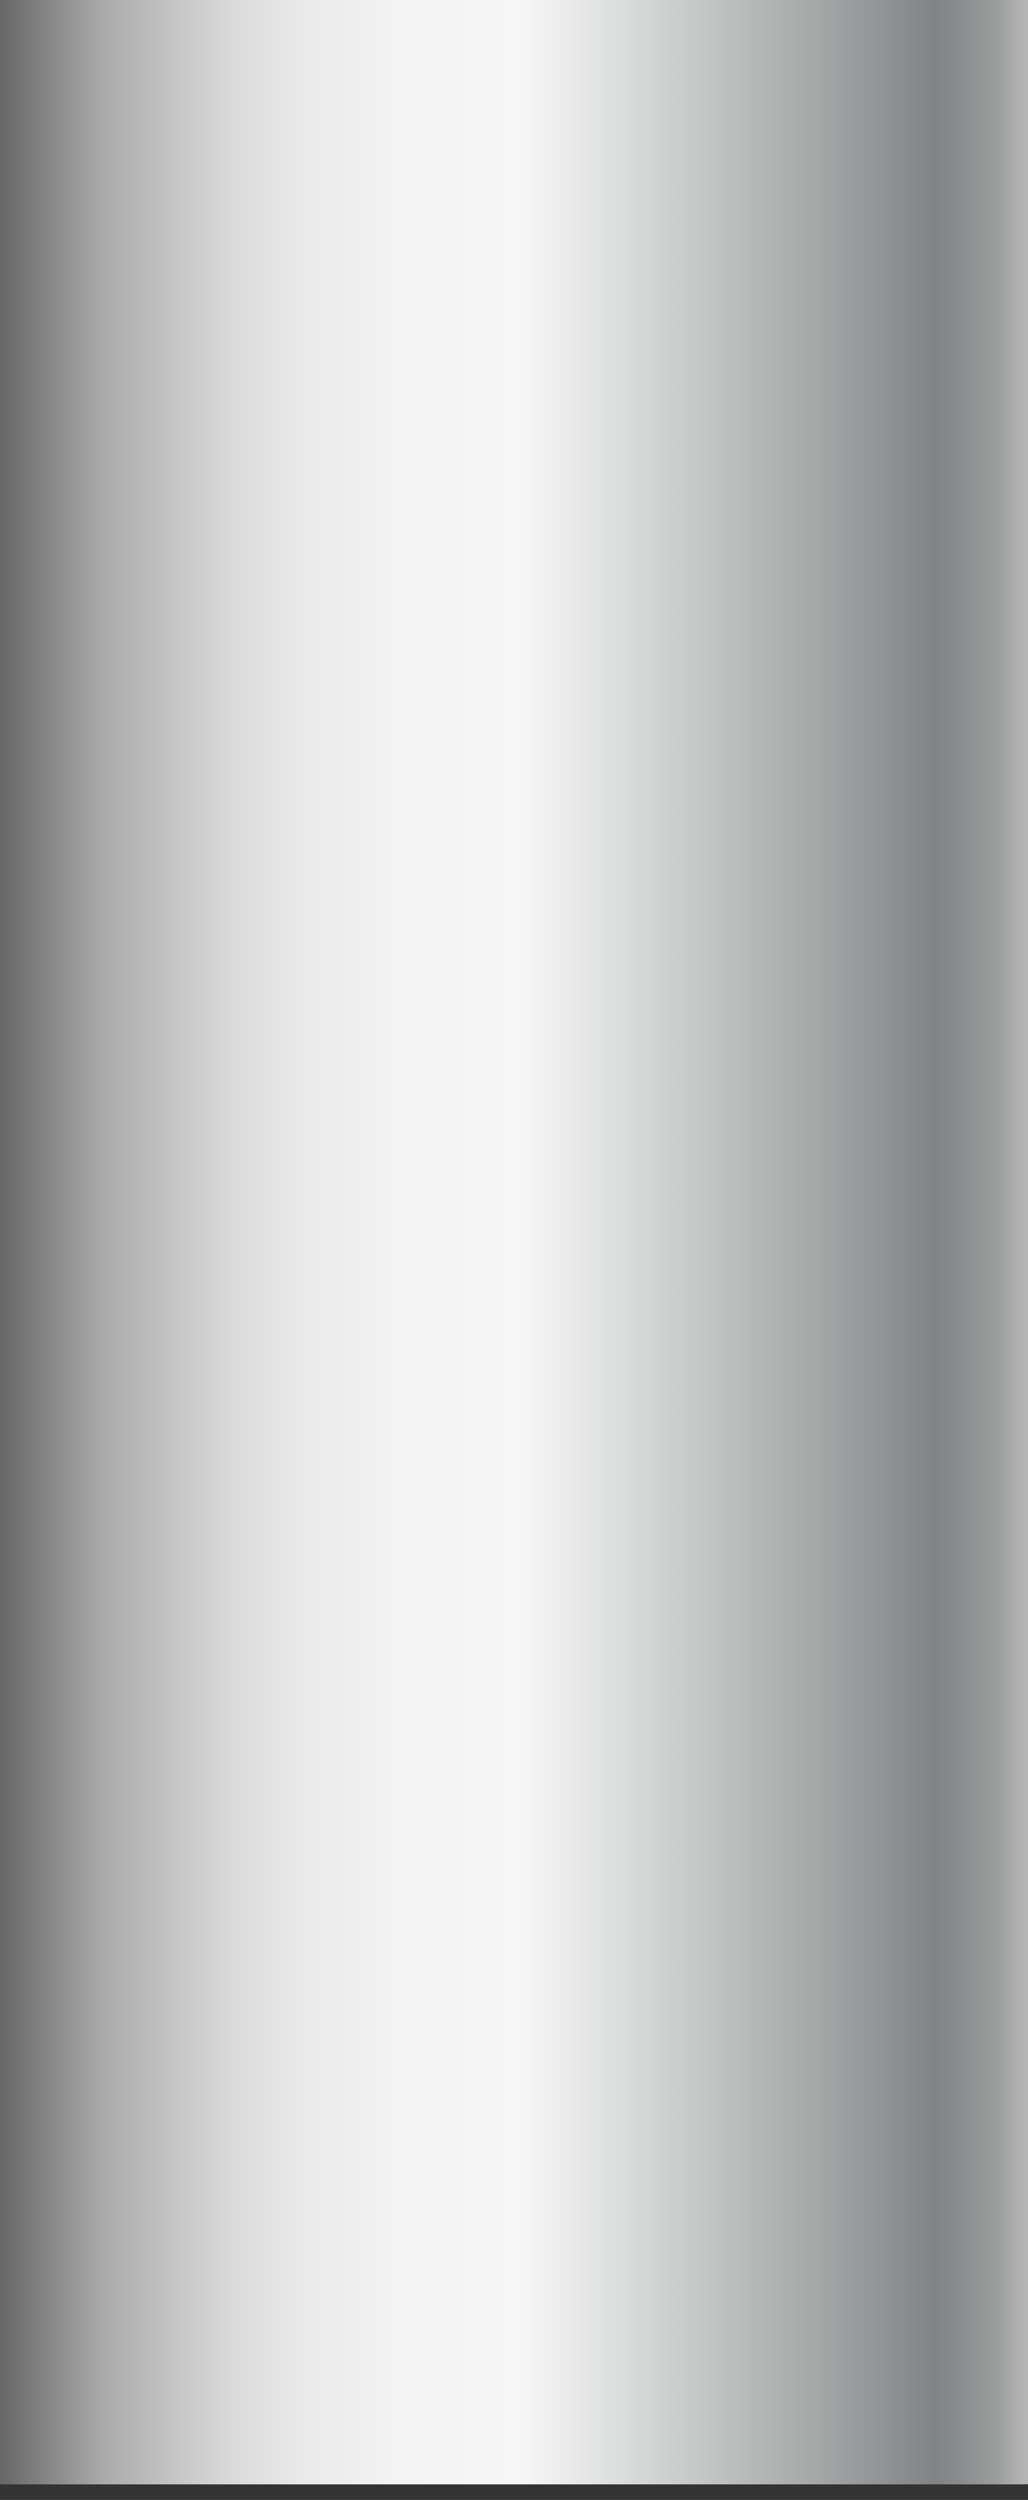 <svg xmlns="http://www.w3.org/2000/svg" xmlns:xlink="http://www.w3.org/1999/xlink" viewBox="0 0 61.71 150"><rect x="0" y="0" width="61.71" height="150" fill="#333333" stroke="none"/><defs><style>.cls-1{fill:none;}.cls-2{clip-path:url(#clip-path);}.cls-3{fill:url(#未命名的渐变_143);}.cls-4{fill:url(#未命名的渐变_143-2);}.cls-5{fill:url(#未命名的渐变_143-3);}.cls-6{fill:url(#未命名的渐变_143-4);}.cls-7{fill:url(#未命名的渐变_143-5);}.cls-8{fill:url(#未命名的渐变_143-6);}.cls-9{fill:url(#未命名的渐变_143-7);}.cls-10{fill:url(#未命名的渐变_143-8);}.cls-11{fill:url(#未命名的渐变_143-9);}.cls-12{fill:url(#未命名的渐变_143-10);}.cls-13{fill:url(#未命名的渐变_143-11);}.cls-14{fill:url(#未命名的渐变_143-12);}.cls-15{fill:url(#未命名的渐变_143-13);}.cls-16{fill:url(#未命名的渐变_143-14);}.cls-17{fill:url(#未命名的渐变_143-15);}.cls-18{fill:url(#未命名的渐变_143-16);}.cls-19{fill:url(#未命名的渐变_143-17);}.cls-20{fill:url(#未命名的渐变_143-18);}.cls-21{fill:url(#未命名的渐变_143-19);}.cls-22{fill:url(#未命名的渐变_143-20);}.cls-23{fill:url(#未命名的渐变_143-21);}.cls-24{fill:url(#未命名的渐变_143-22);}.cls-25{fill:url(#未命名的渐变_143-23);}.cls-26{fill:url(#未命名的渐变_143-24);}.cls-27{fill:url(#未命名的渐变_143-25);}.cls-28{fill:url(#未命名的渐变_143-26);}.cls-29{fill:url(#未命名的渐变_143-27);}.cls-30{fill:url(#未命名的渐变_143-28);}.cls-31{fill:url(#未命名的渐变_143-29);}.cls-32{fill:url(#未命名的渐变_143-30);}.cls-33{fill:url(#未命名的渐变_143-31);}.cls-34{fill:url(#未命名的渐变_143-32);}.cls-35{fill:url(#未命名的渐变_143-33);}.cls-36{fill:url(#未命名的渐变_143-34);}.cls-37{fill:url(#未命名的渐变_143-35);}.cls-38{fill:url(#未命名的渐变_143-36);}.cls-39{fill:url(#未命名的渐变_143-37);}.cls-40{fill:url(#未命名的渐变_143-38);}.cls-41{fill:url(#未命名的渐变_143-39);}.cls-42{fill:url(#未命名的渐变_143-40);}.cls-43{fill:url(#未命名的渐变_143-41);}.cls-44{fill:url(#未命名的渐变_143-42);}.cls-45{fill:url(#未命名的渐变_143-43);}.cls-46{fill:url(#未命名的渐变_143-44);}.cls-47{fill:url(#未命名的渐变_143-45);}.cls-48{fill:url(#未命名的渐变_143-46);}.cls-49{fill:url(#未命名的渐变_143-47);}.cls-50{fill:url(#未命名的渐变_143-48);}.cls-51{fill:url(#未命名的渐变_143-49);}.cls-52{fill:url(#未命名的渐变_143-50);}.cls-53{fill:url(#未命名的渐变_143-51);}.cls-54{fill:url(#未命名的渐变_143-52);}.cls-55{fill:url(#未命名的渐变_143-53);}.cls-56{fill:url(#未命名的渐变_143-54);}.cls-57{fill:url(#未命名的渐变_143-55);}.cls-58{fill:url(#未命名的渐变_143-56);}.cls-59{fill:url(#未命名的渐变_143-57);}.cls-60{fill:url(#未命名的渐变_143-58);}.cls-61{fill:url(#未命名的渐变_143-59);}.cls-62{fill:url(#未命名的渐变_143-60);}.cls-63{fill:url(#未命名的渐变_143-61);}.cls-64{fill:url(#未命名的渐变_143-62);}.cls-65{fill:url(#未命名的渐变_143-63);}.cls-66{fill:url(#未命名的渐变_143-64);}.cls-67{fill:url(#未命名的渐变_143-65);}.cls-68{fill:url(#未命名的渐变_143-66);}.cls-69{fill:url(#未命名的渐变_143-67);}.cls-70{fill:url(#未命名的渐变_143-68);}.cls-71{fill:url(#未命名的渐变_143-69);}.cls-72{fill:url(#未命名的渐变_143-70);}.cls-73{fill:url(#未命名的渐变_143-71);}.cls-74{fill:url(#未命名的渐变_143-72);}.cls-75{fill:url(#未命名的渐变_143-73);}.cls-76{fill:url(#未命名的渐变_143-74);}.cls-77{fill:url(#未命名的渐变_143-75);}.cls-78{fill:url(#未命名的渐变_143-76);}.cls-79{fill:url(#未命名的渐变_143-77);}.cls-80{fill:url(#未命名的渐变_143-78);}.cls-81{fill:url(#未命名的渐变_143-79);}.cls-82{fill:url(#未命名的渐变_143-80);}.cls-83{fill:url(#未命名的渐变_143-81);}.cls-84{fill:url(#未命名的渐变_143-82);}.cls-85{fill:url(#未命名的渐变_143-83);}.cls-86{fill:url(#未命名的渐变_143-84);}.cls-87{fill:url(#未命名的渐变_143-85);}.cls-88{fill:url(#未命名的渐变_143-86);}.cls-89{fill:url(#未命名的渐变_143-87);}.cls-90{fill:url(#未命名的渐变_143-88);}.cls-91{fill:url(#未命名的渐变_143-89);}.cls-92{fill:url(#未命名的渐变_143-90);}.cls-93{fill:url(#未命名的渐变_143-91);}.cls-94{fill:url(#未命名的渐变_143-92);}.cls-95{fill:url(#未命名的渐变_143-93);}.cls-96{fill:url(#未命名的渐变_143-94);}.cls-97{fill:url(#未命名的渐变_143-95);}.cls-98{fill:url(#未命名的渐变_143-96);}.cls-99{fill:url(#未命名的渐变_143-97);}.cls-100{fill:url(#未命名的渐变_143-98);}.cls-101{fill:url(#未命名的渐变_143-99);}.cls-102{fill:url(#未命名的渐变_143-100);}.cls-103{fill:url(#未命名的渐变_143-101);}.cls-104{fill:url(#未命名的渐变_143-102);}.cls-105{fill:url(#未命名的渐变_143-103);}.cls-106{fill:url(#未命名的渐变_143-104);}.cls-107{fill:url(#未命名的渐变_143-105);}.cls-108{fill:url(#未命名的渐变_143-106);}.cls-109{fill:url(#未命名的渐变_143-107);}.cls-110{fill:url(#未命名的渐变_143-108);}.cls-111{fill:url(#未命名的渐变_143-109);}.cls-112{fill:url(#未命名的渐变_143-110);}.cls-113{fill:url(#未命名的渐变_143-111);}.cls-114{fill:url(#未命名的渐变_143-112);}.cls-115{fill:url(#未命名的渐变_143-113);}.cls-116{fill:url(#未命名的渐变_143-114);}.cls-117{fill:url(#未命名的渐变_143-115);}.cls-118{fill:url(#未命名的渐变_143-116);}.cls-119{fill:url(#未命名的渐变_143-117);}.cls-120{fill:url(#未命名的渐变_143-118);}.cls-121{fill:url(#未命名的渐变_143-119);}.cls-122{fill:url(#未命名的渐变_143-120);}.cls-123{fill:url(#未命名的渐变_143-121);}.cls-124{fill:url(#未命名的渐变_143-122);}.cls-125{fill:url(#未命名的渐变_143-123);}.cls-126{fill:url(#未命名的渐变_143-124);}.cls-127{fill:url(#未命名的渐变_143-125);}.cls-128{fill:url(#未命名的渐变_143-126);}.cls-129{fill:url(#未命名的渐变_143-127);}.cls-130{opacity:0.2;}</style><clipPath id="clip-path"><rect class="cls-1" x="-0.85" width="62.56" height="149.05"/></clipPath><linearGradient id="未命名的渐变_143" x1="-232.18" y1="-278.68" x2="-232.18" y2="-340.39" gradientTransform="matrix(0, 1, 1, 0, 340.39, 232.18)" gradientUnits="userSpaceOnUse"><stop offset="0" stop-color="#b7b7b7"/><stop offset="0.03" stop-color="#9b9d9d"/><stop offset="0.07" stop-color="#878b8b"/><stop offset="0.09" stop-color="#808484"/><stop offset="0.2" stop-color="#a3a6a6"/><stop offset="0.49" stop-color="#f6f6f6"/><stop offset="0.61" stop-color="#f3f3f3"/><stop offset="0.7" stop-color="#eaeaea"/><stop offset="0.77" stop-color="#dbdbdb"/><stop offset="0.83" stop-color="#c5c5c5"/><stop offset="0.9" stop-color="#aaa"/><stop offset="0.95" stop-color="#888"/><stop offset="1" stop-color="#666"/></linearGradient><linearGradient id="未命名的渐变_143-2" x1="-230.95" y1="-278.68" x2="-230.95" y2="-340.39" xlink:href="#未命名的渐变_143"/><linearGradient id="未命名的渐变_143-3" x1="-229.72" y1="-278.68" x2="-229.72" y2="-340.39" xlink:href="#未命名的渐变_143"/><linearGradient id="未命名的渐变_143-4" x1="-228.49" y1="-278.68" x2="-228.49" y2="-340.39" xlink:href="#未命名的渐变_143"/><linearGradient id="未命名的渐变_143-5" x1="-227.26" y1="-278.68" x2="-227.26" y2="-340.39" xlink:href="#未命名的渐变_143"/><linearGradient id="未命名的渐变_143-6" x1="-226.03" y1="-278.68" x2="-226.03" y2="-340.39" xlink:href="#未命名的渐变_143"/><linearGradient id="未命名的渐变_143-7" x1="-224.8" y1="-278.68" x2="-224.8" y2="-340.39" xlink:href="#未命名的渐变_143"/><linearGradient id="未命名的渐变_143-8" x1="-223.57" y1="-278.68" x2="-223.57" y2="-340.39" xlink:href="#未命名的渐变_143"/><linearGradient id="未命名的渐变_143-9" x1="-222.34" y1="-278.68" x2="-222.34" y2="-340.39" xlink:href="#未命名的渐变_143"/><linearGradient id="未命名的渐变_143-10" x1="-221.11" y1="-278.68" x2="-221.11" y2="-340.39" xlink:href="#未命名的渐变_143"/><linearGradient id="未命名的渐变_143-11" x1="-219.88" y1="-278.68" x2="-219.88" y2="-340.39" xlink:href="#未命名的渐变_143"/><linearGradient id="未命名的渐变_143-12" x1="-218.65" y1="-278.68" x2="-218.65" y2="-340.39" xlink:href="#未命名的渐变_143"/><linearGradient id="未命名的渐变_143-13" x1="-217.42" y1="-278.68" x2="-217.42" y2="-340.39" xlink:href="#未命名的渐变_143"/><linearGradient id="未命名的渐变_143-14" x1="-216.19" y1="-278.68" x2="-216.19" y2="-340.39" xlink:href="#未命名的渐变_143"/><linearGradient id="未命名的渐变_143-15" x1="-214.96" y1="-278.68" x2="-214.96" y2="-340.39" xlink:href="#未命名的渐变_143"/><linearGradient id="未命名的渐变_143-16" x1="-213.73" y1="-278.68" x2="-213.73" y2="-340.39" xlink:href="#未命名的渐变_143"/><linearGradient id="未命名的渐变_143-17" x1="-212.5" y1="-278.68" x2="-212.5" y2="-340.39" xlink:href="#未命名的渐变_143"/><linearGradient id="未命名的渐变_143-18" x1="-211.27" y1="-278.68" x2="-211.27" y2="-340.39" xlink:href="#未命名的渐变_143"/><linearGradient id="未命名的渐变_143-19" x1="-210.04" y1="-278.68" x2="-210.04" y2="-340.39" xlink:href="#未命名的渐变_143"/><linearGradient id="未命名的渐变_143-20" x1="-208.81" y1="-278.68" x2="-208.81" y2="-340.39" xlink:href="#未命名的渐变_143"/><linearGradient id="未命名的渐变_143-21" x1="-207.58" y1="-278.68" x2="-207.58" y2="-340.39" xlink:href="#未命名的渐变_143"/><linearGradient id="未命名的渐变_143-22" x1="-206.35" y1="-278.68" x2="-206.35" y2="-340.39" xlink:href="#未命名的渐变_143"/><linearGradient id="未命名的渐变_143-23" x1="-205.12" y1="-278.68" x2="-205.12" y2="-340.39" xlink:href="#未命名的渐变_143"/><linearGradient id="未命名的渐变_143-24" x1="-203.89" y1="-278.68" x2="-203.89" y2="-340.39" xlink:href="#未命名的渐变_143"/><linearGradient id="未命名的渐变_143-25" x1="-202.67" y1="-278.68" x2="-202.67" y2="-340.39" xlink:href="#未命名的渐变_143"/><linearGradient id="未命名的渐变_143-26" x1="-201.44" y1="-278.68" x2="-201.44" y2="-340.39" xlink:href="#未命名的渐变_143"/><linearGradient id="未命名的渐变_143-27" x1="-200.21" y1="-278.68" x2="-200.21" y2="-340.39" xlink:href="#未命名的渐变_143"/><linearGradient id="未命名的渐变_143-28" x1="-198.98" y1="-278.68" x2="-198.98" y2="-340.39" xlink:href="#未命名的渐变_143"/><linearGradient id="未命名的渐变_143-29" x1="-197.75" y1="-278.68" x2="-197.75" y2="-340.39" xlink:href="#未命名的渐变_143"/><linearGradient id="未命名的渐变_143-30" x1="-196.52" y1="-278.68" x2="-196.52" y2="-340.39" xlink:href="#未命名的渐变_143"/><linearGradient id="未命名的渐变_143-31" x1="-195.29" y1="-278.68" x2="-195.29" y2="-340.39" xlink:href="#未命名的渐变_143"/><linearGradient id="未命名的渐变_143-32" x1="-194.06" y1="-278.68" x2="-194.06" y2="-340.39" xlink:href="#未命名的渐变_143"/><linearGradient id="未命名的渐变_143-33" x1="-192.83" y1="-278.68" x2="-192.83" y2="-340.39" xlink:href="#未命名的渐变_143"/><linearGradient id="未命名的渐变_143-34" x1="-191.6" y1="-278.68" x2="-191.6" y2="-340.39" xlink:href="#未命名的渐变_143"/><linearGradient id="未命名的渐变_143-35" x1="-190.37" y1="-278.68" x2="-190.37" y2="-340.39" xlink:href="#未命名的渐变_143"/><linearGradient id="未命名的渐变_143-36" x1="-189.14" y1="-278.68" x2="-189.14" y2="-340.39" xlink:href="#未命名的渐变_143"/><linearGradient id="未命名的渐变_143-37" x1="-187.91" y1="-278.68" x2="-187.91" y2="-340.39" xlink:href="#未命名的渐变_143"/><linearGradient id="未命名的渐变_143-38" x1="-186.68" y1="-278.68" x2="-186.68" y2="-340.39" xlink:href="#未命名的渐变_143"/><linearGradient id="未命名的渐变_143-39" x1="-185.45" y1="-278.68" x2="-185.45" y2="-340.39" xlink:href="#未命名的渐变_143"/><linearGradient id="未命名的渐变_143-40" x1="-184.22" y1="-278.68" x2="-184.22" y2="-340.39" xlink:href="#未命名的渐变_143"/><linearGradient id="未命名的渐变_143-41" x1="-182.99" y1="-278.68" x2="-182.99" y2="-340.39" xlink:href="#未命名的渐变_143"/><linearGradient id="未命名的渐变_143-42" x1="-181.76" y1="-278.68" x2="-181.76" y2="-340.39" xlink:href="#未命名的渐变_143"/><linearGradient id="未命名的渐变_143-43" x1="-180.53" y1="-278.68" x2="-180.53" y2="-340.39" xlink:href="#未命名的渐变_143"/><linearGradient id="未命名的渐变_143-44" x1="-179.3" y1="-278.68" x2="-179.3" y2="-340.39" xlink:href="#未命名的渐变_143"/><linearGradient id="未命名的渐变_143-45" x1="-178.07" y1="-278.68" x2="-178.07" y2="-340.39" xlink:href="#未命名的渐变_143"/><linearGradient id="未命名的渐变_143-46" x1="-176.84" y1="-278.68" x2="-176.84" y2="-340.39" xlink:href="#未命名的渐变_143"/><linearGradient id="未命名的渐变_143-47" x1="-175.61" y1="-278.68" x2="-175.61" y2="-340.39" xlink:href="#未命名的渐变_143"/><linearGradient id="未命名的渐变_143-48" x1="-174.38" y1="-278.68" x2="-174.38" y2="-340.39" xlink:href="#未命名的渐变_143"/><linearGradient id="未命名的渐变_143-49" x1="-173.15" y1="-278.68" x2="-173.15" y2="-340.39" xlink:href="#未命名的渐变_143"/><linearGradient id="未命名的渐变_143-50" x1="-171.92" y1="-278.68" x2="-171.92" y2="-340.39" xlink:href="#未命名的渐变_143"/><linearGradient id="未命名的渐变_143-51" x1="-170.69" y1="-278.68" x2="-170.69" y2="-340.39" xlink:href="#未命名的渐变_143"/><linearGradient id="未命名的渐变_143-52" x1="-169.46" y1="-278.68" x2="-169.46" y2="-340.39" xlink:href="#未命名的渐变_143"/><linearGradient id="未命名的渐变_143-53" x1="-168.24" y1="-278.68" x2="-168.24" y2="-340.39" xlink:href="#未命名的渐变_143"/><linearGradient id="未命名的渐变_143-54" x1="-167.01" y1="-278.68" x2="-167.01" y2="-340.39" xlink:href="#未命名的渐变_143"/><linearGradient id="未命名的渐变_143-55" x1="-165.78" y1="-278.68" x2="-165.78" y2="-340.39" xlink:href="#未命名的渐变_143"/><linearGradient id="未命名的渐变_143-56" x1="-164.55" y1="-278.68" x2="-164.55" y2="-340.39" xlink:href="#未命名的渐变_143"/><linearGradient id="未命名的渐变_143-57" x1="-163.32" y1="-278.68" x2="-163.32" y2="-340.39" xlink:href="#未命名的渐变_143"/><linearGradient id="未命名的渐变_143-58" x1="-162.09" y1="-278.68" x2="-162.09" y2="-340.39" xlink:href="#未命名的渐变_143"/><linearGradient id="未命名的渐变_143-59" x1="-160.86" y1="-278.68" x2="-160.86" y2="-340.39" xlink:href="#未命名的渐变_143"/><linearGradient id="未命名的渐变_143-60" x1="-159.63" y1="-278.68" x2="-159.63" y2="-340.39" xlink:href="#未命名的渐变_143"/><linearGradient id="未命名的渐变_143-61" x1="-158.4" y1="-278.68" x2="-158.4" y2="-340.39" xlink:href="#未命名的渐变_143"/><linearGradient id="未命名的渐变_143-62" x1="-157.17" y1="-278.68" x2="-157.17" y2="-340.39" xlink:href="#未命名的渐变_143"/><linearGradient id="未命名的渐变_143-63" x1="-155.94" y1="-278.68" x2="-155.94" y2="-340.39" xlink:href="#未命名的渐变_143"/><linearGradient id="未命名的渐变_143-64" x1="-154.71" y1="-278.68" x2="-154.71" y2="-340.39" xlink:href="#未命名的渐变_143"/><linearGradient id="未命名的渐变_143-65" x1="-153.48" y1="-278.68" x2="-153.48" y2="-340.39" xlink:href="#未命名的渐变_143"/><linearGradient id="未命名的渐变_143-66" x1="-152.25" y1="-278.68" x2="-152.25" y2="-340.39" xlink:href="#未命名的渐变_143"/><linearGradient id="未命名的渐变_143-67" x1="-151.02" y1="-278.68" x2="-151.02" y2="-340.39" xlink:href="#未命名的渐变_143"/><linearGradient id="未命名的渐变_143-68" x1="-149.79" y1="-278.68" x2="-149.79" y2="-340.39" xlink:href="#未命名的渐变_143"/><linearGradient id="未命名的渐变_143-69" x1="-148.56" y1="-278.68" x2="-148.56" y2="-340.39" xlink:href="#未命名的渐变_143"/><linearGradient id="未命名的渐变_143-70" x1="-147.33" y1="-278.68" x2="-147.33" y2="-340.39" xlink:href="#未命名的渐变_143"/><linearGradient id="未命名的渐变_143-71" x1="-146.1" y1="-278.68" x2="-146.1" y2="-340.39" xlink:href="#未命名的渐变_143"/><linearGradient id="未命名的渐变_143-72" x1="-144.87" y1="-278.68" x2="-144.87" y2="-340.39" xlink:href="#未命名的渐变_143"/><linearGradient id="未命名的渐变_143-73" x1="-143.64" y1="-278.68" x2="-143.64" y2="-340.39" xlink:href="#未命名的渐变_143"/><linearGradient id="未命名的渐变_143-74" x1="-142.41" y1="-278.68" x2="-142.41" y2="-340.39" xlink:href="#未命名的渐变_143"/><linearGradient id="未命名的渐变_143-75" x1="-141.18" y1="-278.68" x2="-141.18" y2="-340.39" xlink:href="#未命名的渐变_143"/><linearGradient id="未命名的渐变_143-76" x1="-139.95" y1="-278.68" x2="-139.95" y2="-340.39" xlink:href="#未命名的渐变_143"/><linearGradient id="未命名的渐变_143-77" x1="-138.72" y1="-278.68" x2="-138.72" y2="-340.39" xlink:href="#未命名的渐变_143"/><linearGradient id="未命名的渐变_143-78" x1="-137.49" y1="-278.68" x2="-137.49" y2="-340.39" xlink:href="#未命名的渐变_143"/><linearGradient id="未命名的渐变_143-79" x1="-136.26" y1="-278.68" x2="-136.26" y2="-340.39" xlink:href="#未命名的渐变_143"/><linearGradient id="未命名的渐变_143-80" x1="-135.04" y1="-278.68" x2="-135.04" y2="-340.39" xlink:href="#未命名的渐变_143"/><linearGradient id="未命名的渐变_143-81" x1="-133.81" y1="-278.68" x2="-133.81" y2="-340.39" xlink:href="#未命名的渐变_143"/><linearGradient id="未命名的渐变_143-82" x1="-132.58" y1="-278.68" x2="-132.58" y2="-340.39" xlink:href="#未命名的渐变_143"/><linearGradient id="未命名的渐变_143-83" x1="-131.35" y1="-278.68" x2="-131.35" y2="-340.39" xlink:href="#未命名的渐变_143"/><linearGradient id="未命名的渐变_143-84" x1="-130.12" y1="-278.68" x2="-130.12" y2="-340.39" xlink:href="#未命名的渐变_143"/><linearGradient id="未命名的渐变_143-85" x1="-128.89" y1="-278.68" x2="-128.89" y2="-340.39" xlink:href="#未命名的渐变_143"/><linearGradient id="未命名的渐变_143-86" x1="-127.66" y1="-278.68" x2="-127.66" y2="-340.39" xlink:href="#未命名的渐变_143"/><linearGradient id="未命名的渐变_143-87" x1="-126.43" y1="-278.68" x2="-126.43" y2="-340.39" xlink:href="#未命名的渐变_143"/><linearGradient id="未命名的渐变_143-88" x1="-125.2" y1="-278.68" x2="-125.2" y2="-340.39" xlink:href="#未命名的渐变_143"/><linearGradient id="未命名的渐变_143-89" x1="-123.97" y1="-278.68" x2="-123.97" y2="-340.39" xlink:href="#未命名的渐变_143"/><linearGradient id="未命名的渐变_143-90" x1="-122.74" y1="-278.68" x2="-122.74" y2="-340.39" xlink:href="#未命名的渐变_143"/><linearGradient id="未命名的渐变_143-91" x1="-121.51" y1="-278.68" x2="-121.51" y2="-340.39" xlink:href="#未命名的渐变_143"/><linearGradient id="未命名的渐变_143-92" x1="-120.28" y1="-278.68" x2="-120.28" y2="-340.39" xlink:href="#未命名的渐变_143"/><linearGradient id="未命名的渐变_143-93" x1="-119.05" y1="-278.68" x2="-119.05" y2="-340.39" xlink:href="#未命名的渐变_143"/><linearGradient id="未命名的渐变_143-94" x1="-117.82" y1="-278.68" x2="-117.82" y2="-340.39" xlink:href="#未命名的渐变_143"/><linearGradient id="未命名的渐变_143-95" x1="-116.59" y1="-278.68" x2="-116.59" y2="-340.39" xlink:href="#未命名的渐变_143"/><linearGradient id="未命名的渐变_143-96" x1="-115.36" y1="-278.68" x2="-115.36" y2="-340.39" xlink:href="#未命名的渐变_143"/><linearGradient id="未命名的渐变_143-97" x1="-114.13" y1="-278.68" x2="-114.13" y2="-340.39" xlink:href="#未命名的渐变_143"/><linearGradient id="未命名的渐变_143-98" x1="-112.9" y1="-278.68" x2="-112.9" y2="-340.39" xlink:href="#未命名的渐变_143"/><linearGradient id="未命名的渐变_143-99" x1="-111.67" y1="-278.68" x2="-111.67" y2="-340.39" xlink:href="#未命名的渐变_143"/><linearGradient id="未命名的渐变_143-100" x1="-110.44" y1="-278.68" x2="-110.44" y2="-340.39" xlink:href="#未命名的渐变_143"/><linearGradient id="未命名的渐变_143-101" x1="-109.21" y1="-278.68" x2="-109.21" y2="-340.39" xlink:href="#未命名的渐变_143"/><linearGradient id="未命名的渐变_143-102" x1="-107.98" y1="-278.68" x2="-107.98" y2="-340.39" xlink:href="#未命名的渐变_143"/><linearGradient id="未命名的渐变_143-103" x1="-106.75" y1="-278.68" x2="-106.75" y2="-340.39" xlink:href="#未命名的渐变_143"/><linearGradient id="未命名的渐变_143-104" x1="-105.52" y1="-278.68" x2="-105.52" y2="-340.39" xlink:href="#未命名的渐变_143"/><linearGradient id="未命名的渐变_143-105" x1="-104.29" y1="-278.68" x2="-104.29" y2="-340.39" xlink:href="#未命名的渐变_143"/><linearGradient id="未命名的渐变_143-106" x1="-103.06" y1="-278.68" x2="-103.06" y2="-340.39" xlink:href="#未命名的渐变_143"/><linearGradient id="未命名的渐变_143-107" x1="-101.83" y1="-278.68" x2="-101.83" y2="-340.39" xlink:href="#未命名的渐变_143"/><linearGradient id="未命名的渐变_143-108" x1="-100.61" y1="-278.68" x2="-100.61" y2="-340.39" xlink:href="#未命名的渐变_143"/><linearGradient id="未命名的渐变_143-109" x1="-99.38" y1="-278.68" x2="-99.38" y2="-340.39" xlink:href="#未命名的渐变_143"/><linearGradient id="未命名的渐变_143-110" x1="-98.15" y1="-278.68" x2="-98.15" y2="-340.39" xlink:href="#未命名的渐变_143"/><linearGradient id="未命名的渐变_143-111" x1="-96.92" y1="-278.68" x2="-96.92" y2="-340.39" xlink:href="#未命名的渐变_143"/><linearGradient id="未命名的渐变_143-112" x1="-95.69" y1="-278.68" x2="-95.69" y2="-340.39" xlink:href="#未命名的渐变_143"/><linearGradient id="未命名的渐变_143-113" x1="-94.46" y1="-278.68" x2="-94.46" y2="-340.39" xlink:href="#未命名的渐变_143"/><linearGradient id="未命名的渐变_143-114" x1="-93.23" y1="-278.68" x2="-93.23" y2="-340.39" xlink:href="#未命名的渐变_143"/><linearGradient id="未命名的渐变_143-115" x1="-92" y1="-278.68" x2="-92" y2="-340.39" xlink:href="#未命名的渐变_143"/><linearGradient id="未命名的渐变_143-116" x1="-90.77" y1="-278.68" x2="-90.77" y2="-340.39" xlink:href="#未命名的渐变_143"/><linearGradient id="未命名的渐变_143-117" x1="-89.54" y1="-278.68" x2="-89.54" y2="-340.39" xlink:href="#未命名的渐变_143"/><linearGradient id="未命名的渐变_143-118" x1="-88.31" y1="-278.68" x2="-88.31" y2="-340.39" xlink:href="#未命名的渐变_143"/><linearGradient id="未命名的渐变_143-119" x1="-87.08" y1="-278.68" x2="-87.08" y2="-340.39" xlink:href="#未命名的渐变_143"/><linearGradient id="未命名的渐变_143-120" x1="-85.85" y1="-278.68" x2="-85.85" y2="-340.39" xlink:href="#未命名的渐变_143"/><linearGradient id="未命名的渐变_143-121" x1="-84.62" y1="-278.68" x2="-84.62" y2="-340.39" xlink:href="#未命名的渐变_143"/><linearGradient id="未命名的渐变_143-122" x1="-83.39" y1="-278.68" x2="-83.39" y2="-340.39" xlink:href="#未命名的渐变_143"/><linearGradient id="未命名的渐变_143-123" x1="-82.16" y1="-278.68" x2="-82.16" y2="-340.39" xlink:href="#未命名的渐变_143"/><linearGradient id="未命名的渐变_143-124" x1="-80.93" y1="-278.68" x2="-80.93" y2="-340.39" xlink:href="#未命名的渐变_143"/><linearGradient id="未命名的渐变_143-125" x1="-79.7" y1="-278.68" x2="-79.7" y2="-340.39" xlink:href="#未命名的渐变_143"/><linearGradient id="未命名的渐变_143-126" x1="-78.47" y1="-278.68" x2="-78.47" y2="-340.39" xlink:href="#未命名的渐变_143"/><linearGradient id="未命名的渐变_143-127" x1="-77.24" y1="-278.68" x2="-77.24" y2="-340.39" xlink:href="#未命名的渐变_143"/></defs><title>iot-管道(21)</title><g id="图层_16" data-name="图层 16"><g class="cls-2"><circle class="cls-3" cx="30.85" r="30.86"/><circle class="cls-4" cx="30.85" cy="1.23" r="30.86"/><circle class="cls-5" cx="30.85" cy="2.46" r="30.86"/><circle class="cls-6" cx="30.85" cy="3.69" r="30.86"/><circle class="cls-7" cx="30.85" cy="4.92" r="30.86"/><circle class="cls-8" cx="30.85" cy="6.15" r="30.86"/><circle class="cls-9" cx="30.85" cy="7.38" r="30.86"/><circle class="cls-10" cx="30.85" cy="8.61" r="30.86"/><circle class="cls-11" cx="30.85" cy="9.84" r="30.86"/><circle class="cls-12" cx="30.85" cy="11.07" r="30.86"/><circle class="cls-13" cx="30.85" cy="12.3" r="30.86"/><circle class="cls-14" cx="30.85" cy="13.53" r="30.86"/><circle class="cls-15" cx="30.85" cy="14.76" r="30.86"/><circle class="cls-16" cx="30.85" cy="15.99" r="30.86"/><circle class="cls-17" cx="30.85" cy="17.21" r="30.86"/><circle class="cls-18" cx="30.85" cy="18.44" r="30.86"/><circle class="cls-19" cx="30.85" cy="19.67" r="30.86"/><circle class="cls-20" cx="30.85" cy="20.9" r="30.86"/><circle class="cls-21" cx="30.85" cy="22.13" r="30.86"/><circle class="cls-22" cx="30.85" cy="23.36" r="30.86"/><circle class="cls-23" cx="30.85" cy="24.59" r="30.86"/><circle class="cls-24" cx="30.85" cy="25.82" r="30.86"/><circle class="cls-25" cx="30.85" cy="27.05" r="30.86"/><circle class="cls-26" cx="30.85" cy="28.28" r="30.86"/><circle class="cls-27" cx="30.85" cy="29.51" r="30.86"/><circle class="cls-28" cx="30.85" cy="30.74" r="30.86"/><circle class="cls-29" cx="30.85" cy="31.97" r="30.86"/><circle class="cls-30" cx="30.85" cy="33.2" r="30.86"/><circle class="cls-31" cx="30.85" cy="34.43" r="30.86"/><circle class="cls-32" cx="30.85" cy="35.66" r="30.86"/><circle class="cls-33" cx="30.85" cy="36.89" r="30.86"/><circle class="cls-34" cx="30.85" cy="38.12" r="30.86"/><circle class="cls-35" cx="30.85" cy="39.35" r="30.86"/><circle class="cls-36" cx="30.85" cy="40.58" r="30.86"/><circle class="cls-37" cx="30.85" cy="41.81" r="30.86"/><circle class="cls-38" cx="30.85" cy="43.04" r="30.86"/><circle class="cls-39" cx="30.85" cy="44.27" r="30.86"/><circle class="cls-40" cx="30.85" cy="45.5" r="30.86"/><circle class="cls-41" cx="30.85" cy="46.73" r="30.86"/><circle class="cls-42" cx="30.85" cy="47.96" r="30.86"/><circle class="cls-43" cx="30.85" cy="49.19" r="30.86"/><circle class="cls-44" cx="30.85" cy="50.42" r="30.86"/><circle class="cls-45" cx="30.85" cy="51.64" r="30.86"/><circle class="cls-46" cx="30.85" cy="52.87" r="30.86"/><circle class="cls-47" cx="30.85" cy="54.1" r="30.86"/><circle class="cls-48" cx="30.85" cy="55.33" r="30.86"/><circle class="cls-49" cx="30.85" cy="56.56" r="30.86"/><circle class="cls-50" cx="30.85" cy="57.79" r="30.86"/><circle class="cls-51" cx="30.85" cy="59.02" r="30.86"/><circle class="cls-52" cx="30.85" cy="60.25" r="30.86"/><circle class="cls-53" cx="30.85" cy="61.48" r="30.86"/><circle class="cls-54" cx="30.85" cy="62.71" r="30.86"/><circle class="cls-55" cx="30.85" cy="63.94" r="30.86"/><circle class="cls-56" cx="30.85" cy="65.17" r="30.86"/><circle class="cls-57" cx="30.85" cy="66.4" r="30.86"/><circle class="cls-58" cx="30.85" cy="67.63" r="30.86"/><circle class="cls-59" cx="30.85" cy="68.86" r="30.86"/><circle class="cls-60" cx="30.85" cy="70.09" r="30.86"/><circle class="cls-61" cx="30.85" cy="71.32" r="30.86"/><circle class="cls-62" cx="30.85" cy="72.55" r="30.86"/><circle class="cls-63" cx="30.85" cy="73.78" r="30.86"/><circle class="cls-64" cx="30.85" cy="75.01" r="30.86"/><circle class="cls-65" cx="30.85" cy="76.24" r="30.86"/><circle class="cls-66" cx="30.85" cy="77.47" r="30.86"/><circle class="cls-67" cx="30.85" cy="78.7" r="30.86"/><circle class="cls-68" cx="30.85" cy="79.93" r="30.86"/><circle class="cls-69" cx="30.85" cy="81.16" r="30.86"/><circle class="cls-70" cx="30.85" cy="82.39" r="30.86"/><circle class="cls-71" cx="30.85" cy="83.62" r="30.86"/><circle class="cls-72" cx="30.85" cy="84.85" r="30.86"/><circle class="cls-73" cx="30.85" cy="86.07" r="30.86"/><circle class="cls-74" cx="30.85" cy="87.3" r="30.86"/><circle class="cls-75" cx="30.85" cy="88.53" r="30.86"/><circle class="cls-76" cx="30.85" cy="89.76" r="30.86"/><circle class="cls-77" cx="30.85" cy="90.99" r="30.86"/><circle class="cls-78" cx="30.85" cy="92.22" r="30.86"/><circle class="cls-79" cx="30.85" cy="93.45" r="30.86"/><circle class="cls-80" cx="30.85" cy="94.68" r="30.86"/><circle class="cls-81" cx="30.85" cy="95.91" r="30.86"/><circle class="cls-82" cx="30.85" cy="97.14" r="30.86"/><circle class="cls-83" cx="30.85" cy="98.37" r="30.86"/><circle class="cls-84" cx="30.85" cy="99.6" r="30.86"/><circle class="cls-85" cx="30.85" cy="100.83" r="30.86"/><circle class="cls-86" cx="30.85" cy="102.06" r="30.86"/><circle class="cls-87" cx="30.85" cy="103.29" r="30.86"/><circle class="cls-88" cx="30.85" cy="104.52" r="30.86"/><circle class="cls-89" cx="30.85" cy="105.75" r="30.86"/><circle class="cls-90" cx="30.85" cy="106.98" r="30.86"/><circle class="cls-91" cx="30.85" cy="108.21" r="30.86"/><circle class="cls-92" cx="30.85" cy="109.44" r="30.86"/><circle class="cls-93" cx="30.85" cy="110.67" r="30.86"/><circle class="cls-94" cx="30.85" cy="111.9" r="30.86"/><circle class="cls-95" cx="30.85" cy="113.13" r="30.86"/><circle class="cls-96" cx="30.85" cy="114.36" r="30.86"/><circle class="cls-97" cx="30.85" cy="115.59" r="30.86"/><circle class="cls-98" cx="30.85" cy="116.82" r="30.86"/><circle class="cls-99" cx="30.85" cy="118.05" r="30.86"/><circle class="cls-100" cx="30.85" cy="119.28" r="30.86"/><circle class="cls-101" cx="30.85" cy="120.5" r="30.86"/><circle class="cls-102" cx="30.85" cy="121.73" r="30.86"/><circle class="cls-103" cx="30.85" cy="122.96" r="30.86"/><circle class="cls-104" cx="30.85" cy="124.19" r="30.86"/><circle class="cls-105" cx="30.85" cy="125.42" r="30.86"/><circle class="cls-106" cx="30.85" cy="126.65" r="30.86"/><circle class="cls-107" cx="30.85" cy="127.88" r="30.86"/><circle class="cls-108" cx="30.85" cy="129.11" r="30.86"/><circle class="cls-109" cx="30.85" cy="130.34" r="30.86"/><circle class="cls-110" cx="30.85" cy="131.57" r="30.86"/><circle class="cls-111" cx="30.85" cy="132.8" r="30.86"/><circle class="cls-112" cx="30.85" cy="134.03" r="30.86"/><circle class="cls-113" cx="30.85" cy="135.26" r="30.86"/><circle class="cls-114" cx="30.85" cy="136.49" r="30.86"/><circle class="cls-115" cx="30.85" cy="137.72" r="30.86"/><circle class="cls-116" cx="30.85" cy="138.95" r="30.86"/><circle class="cls-117" cx="30.85" cy="140.18" r="30.86"/><circle class="cls-118" cx="30.85" cy="141.41" r="30.86"/><circle class="cls-119" cx="30.85" cy="142.64" r="30.86"/><circle class="cls-120" cx="30.85" cy="143.87" r="30.86"/><circle class="cls-121" cx="30.85" cy="145.1" r="30.86"/><circle class="cls-122" cx="30.85" cy="146.33" r="30.86"/><circle class="cls-123" cx="30.85" cy="147.56" r="30.86"/><circle class="cls-124" cx="30.85" cy="148.79" r="30.86"/><circle class="cls-125" cx="30.85" cy="150.02" r="30.86"/><circle class="cls-126" cx="30.85" cy="151.25" r="30.86"/><circle class="cls-127" cx="30.85" cy="152.48" r="30.86"/><circle class="cls-128" cx="30.85" cy="153.71" r="30.86"/><circle class="cls-129" cx="30.85" cy="154.93" r="30.86"/></g></g><g id="图层_21" data-name="图层 21"><g class="cls-130"/></g></svg>